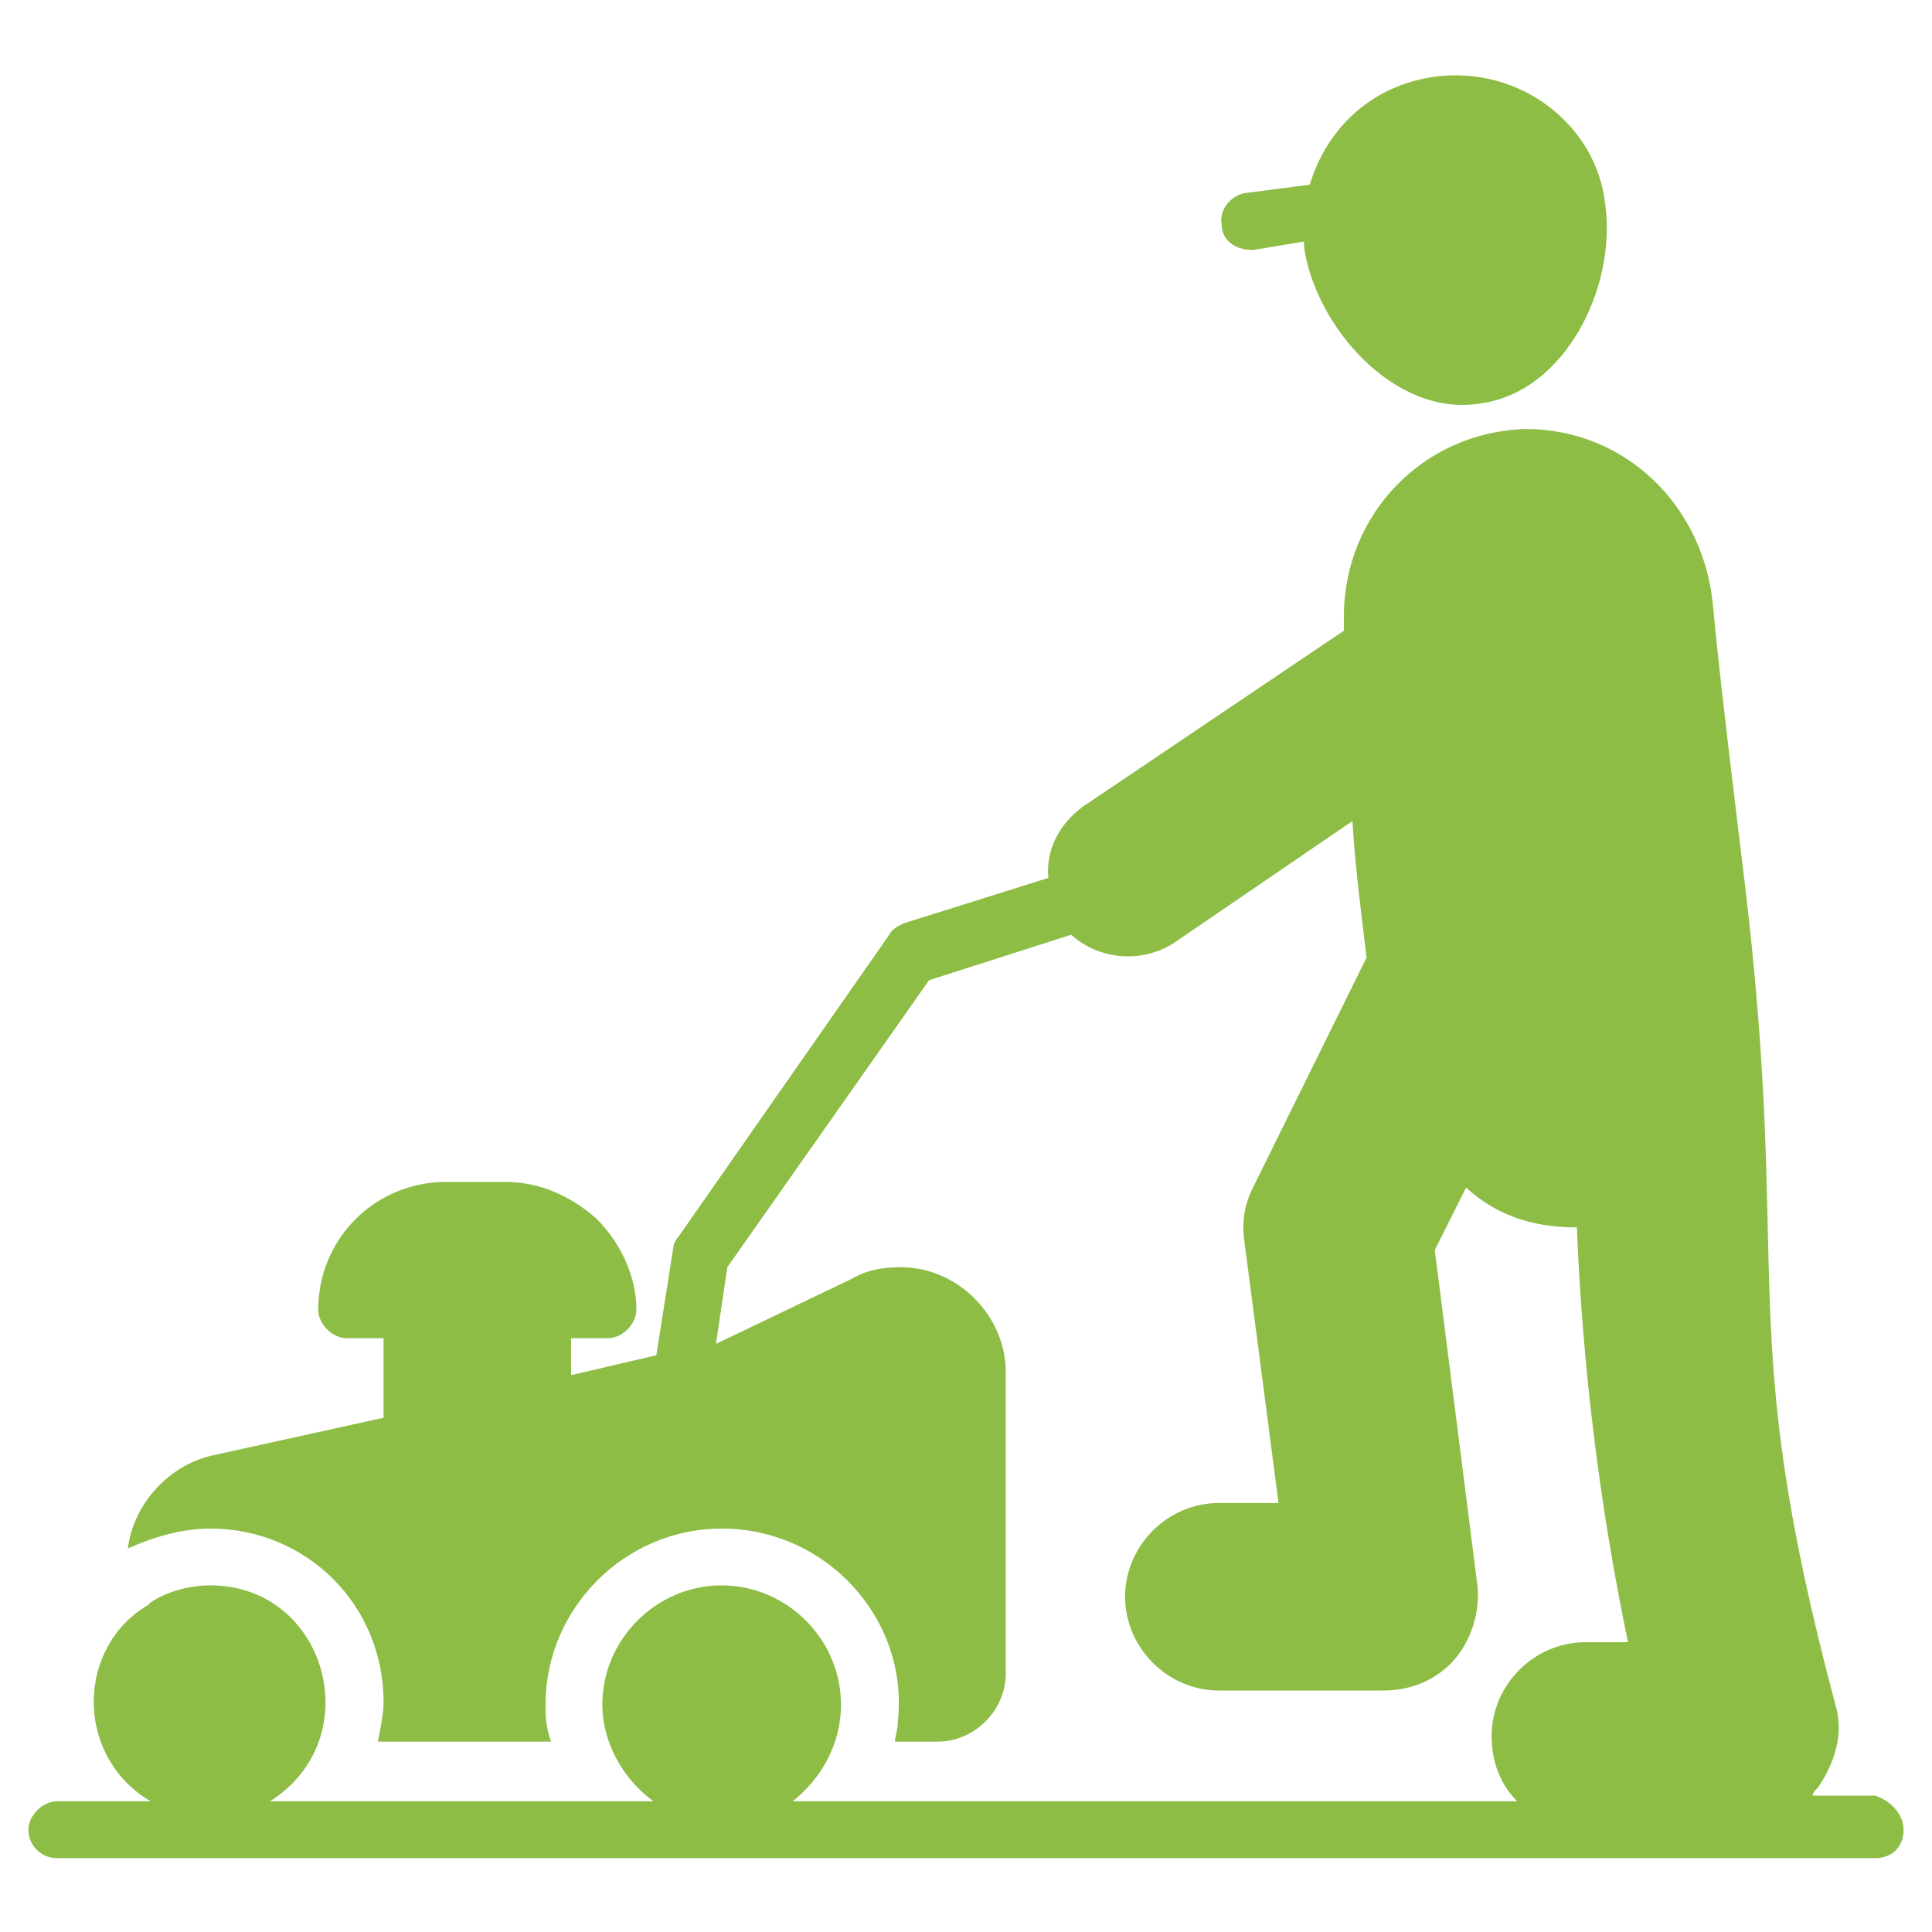 <?xml version="1.0" encoding="UTF-8"?>
<svg xmlns="http://www.w3.org/2000/svg" xmlns:xlink="http://www.w3.org/1999/xlink" version="1.1" width="512" height="512" x="0" y="0" viewBox="0 0 68 68" style="enable-background:new 0 0 512 512" xml:space="preserve" class="">
  <g>
    <path d="M67 64.4c0 .6-.4 1-1 1H2c-.5 0-1-.4-1-1 0-.5.5-1 1-1h3.3c-1.2-.7-2-2-2-3.5 0-1.4.7-2.7 1.9-3.4l.1-.1c.6-.4 1.4-.6 2.1-.6 4.1 0 5.6 5.4 2.1 7.6H23c-1.1-.8-1.8-2.1-1.8-3.4 0-2.3 1.9-4.2 4.2-4.2s4.2 1.9 4.2 4.2c0 1.4-.7 2.6-1.7 3.4h25.5c-.6-.6-.9-1.4-.9-2.3 0-1.8 1.5-3.3 3.3-3.3h1.5c-1-4.8-1.6-9.7-1.8-14.6-1.7 0-2.9-.5-3.9-1.4L50.5 44 52 55.8c.1.9-.2 1.9-.8 2.6s-1.5 1.1-2.5 1.1h-5.8c-1.8 0-3.3-1.5-3.3-3.3s1.5-3.3 3.3-3.3H45l-1.2-9.2c-.1-.7 0-1.3.3-1.9l4-8.1c-.2-1.6-.4-3.2-.5-4.8l-6.3 4.3c-1.1.7-2.6.6-3.6-.3l-5 1.6-7.1 10.1-.4 2.7L30 45c.5-.3 1.1-.4 1.7-.4 2 0 3.7 1.7 3.7 3.7v10.6c0 1.3-1.1 2.4-2.4 2.4h-1.5c0-.2.1-.4.1-.7.4-3.6-2.5-6.8-6.2-6.8-3.4 0-6.2 2.8-6.2 6.2 0 .3 0 .8.2 1.3h-6.1c.1-.5.2-1 .2-1.4 0-3.4-2.7-6.1-6.1-6.1-1 0-2 .3-2.9.7.2-1.6 1.5-3 3.1-3.3l5.9-1.3v-2.8h-1.3c-.5 0-1-.5-1-1 0-2.5 2-4.5 4.5-4.5h2.1c1.2 0 2.3.5 3.2 1.3.9.9 1.4 2.1 1.4 3.2 0 .5-.5 1-1 1h-1.3v1.3l3-.7.6-3.8c0-.1.1-.3.2-.4l7.4-10.6c.1-.2.3-.3.5-.4l5.1-1.6c-.1-1 .4-1.9 1.2-2.5l9.2-6.2v-.5c0-3.6 2.8-6.5 6.4-6.6 3.5 0 6.3 2.7 6.6 6.3.2 2.2.7 6.3 1.1 9.6 1.7 14.1-.4 15.5 3.2 29 .3 1 0 2-.6 2.9-.1.1-.2.2-.2.3H66c.6.2 1 .7 1 1.2zM43 7.9c-.1-.5.3-1 .8-1.1l2.3-.3c.6-2 2.2-3.5 4.4-3.8 3-.4 5.7 1.7 6 4.5.4 2.9-1.4 6.6-4.4 7-3 .5-5.8-2.7-6.2-5.5v-.2l-1.8.3c-.7 0-1.1-.4-1.1-.9z" fill="#8dbd45" opacity="1" data-original="#000000"/>
  </g>
</svg>
